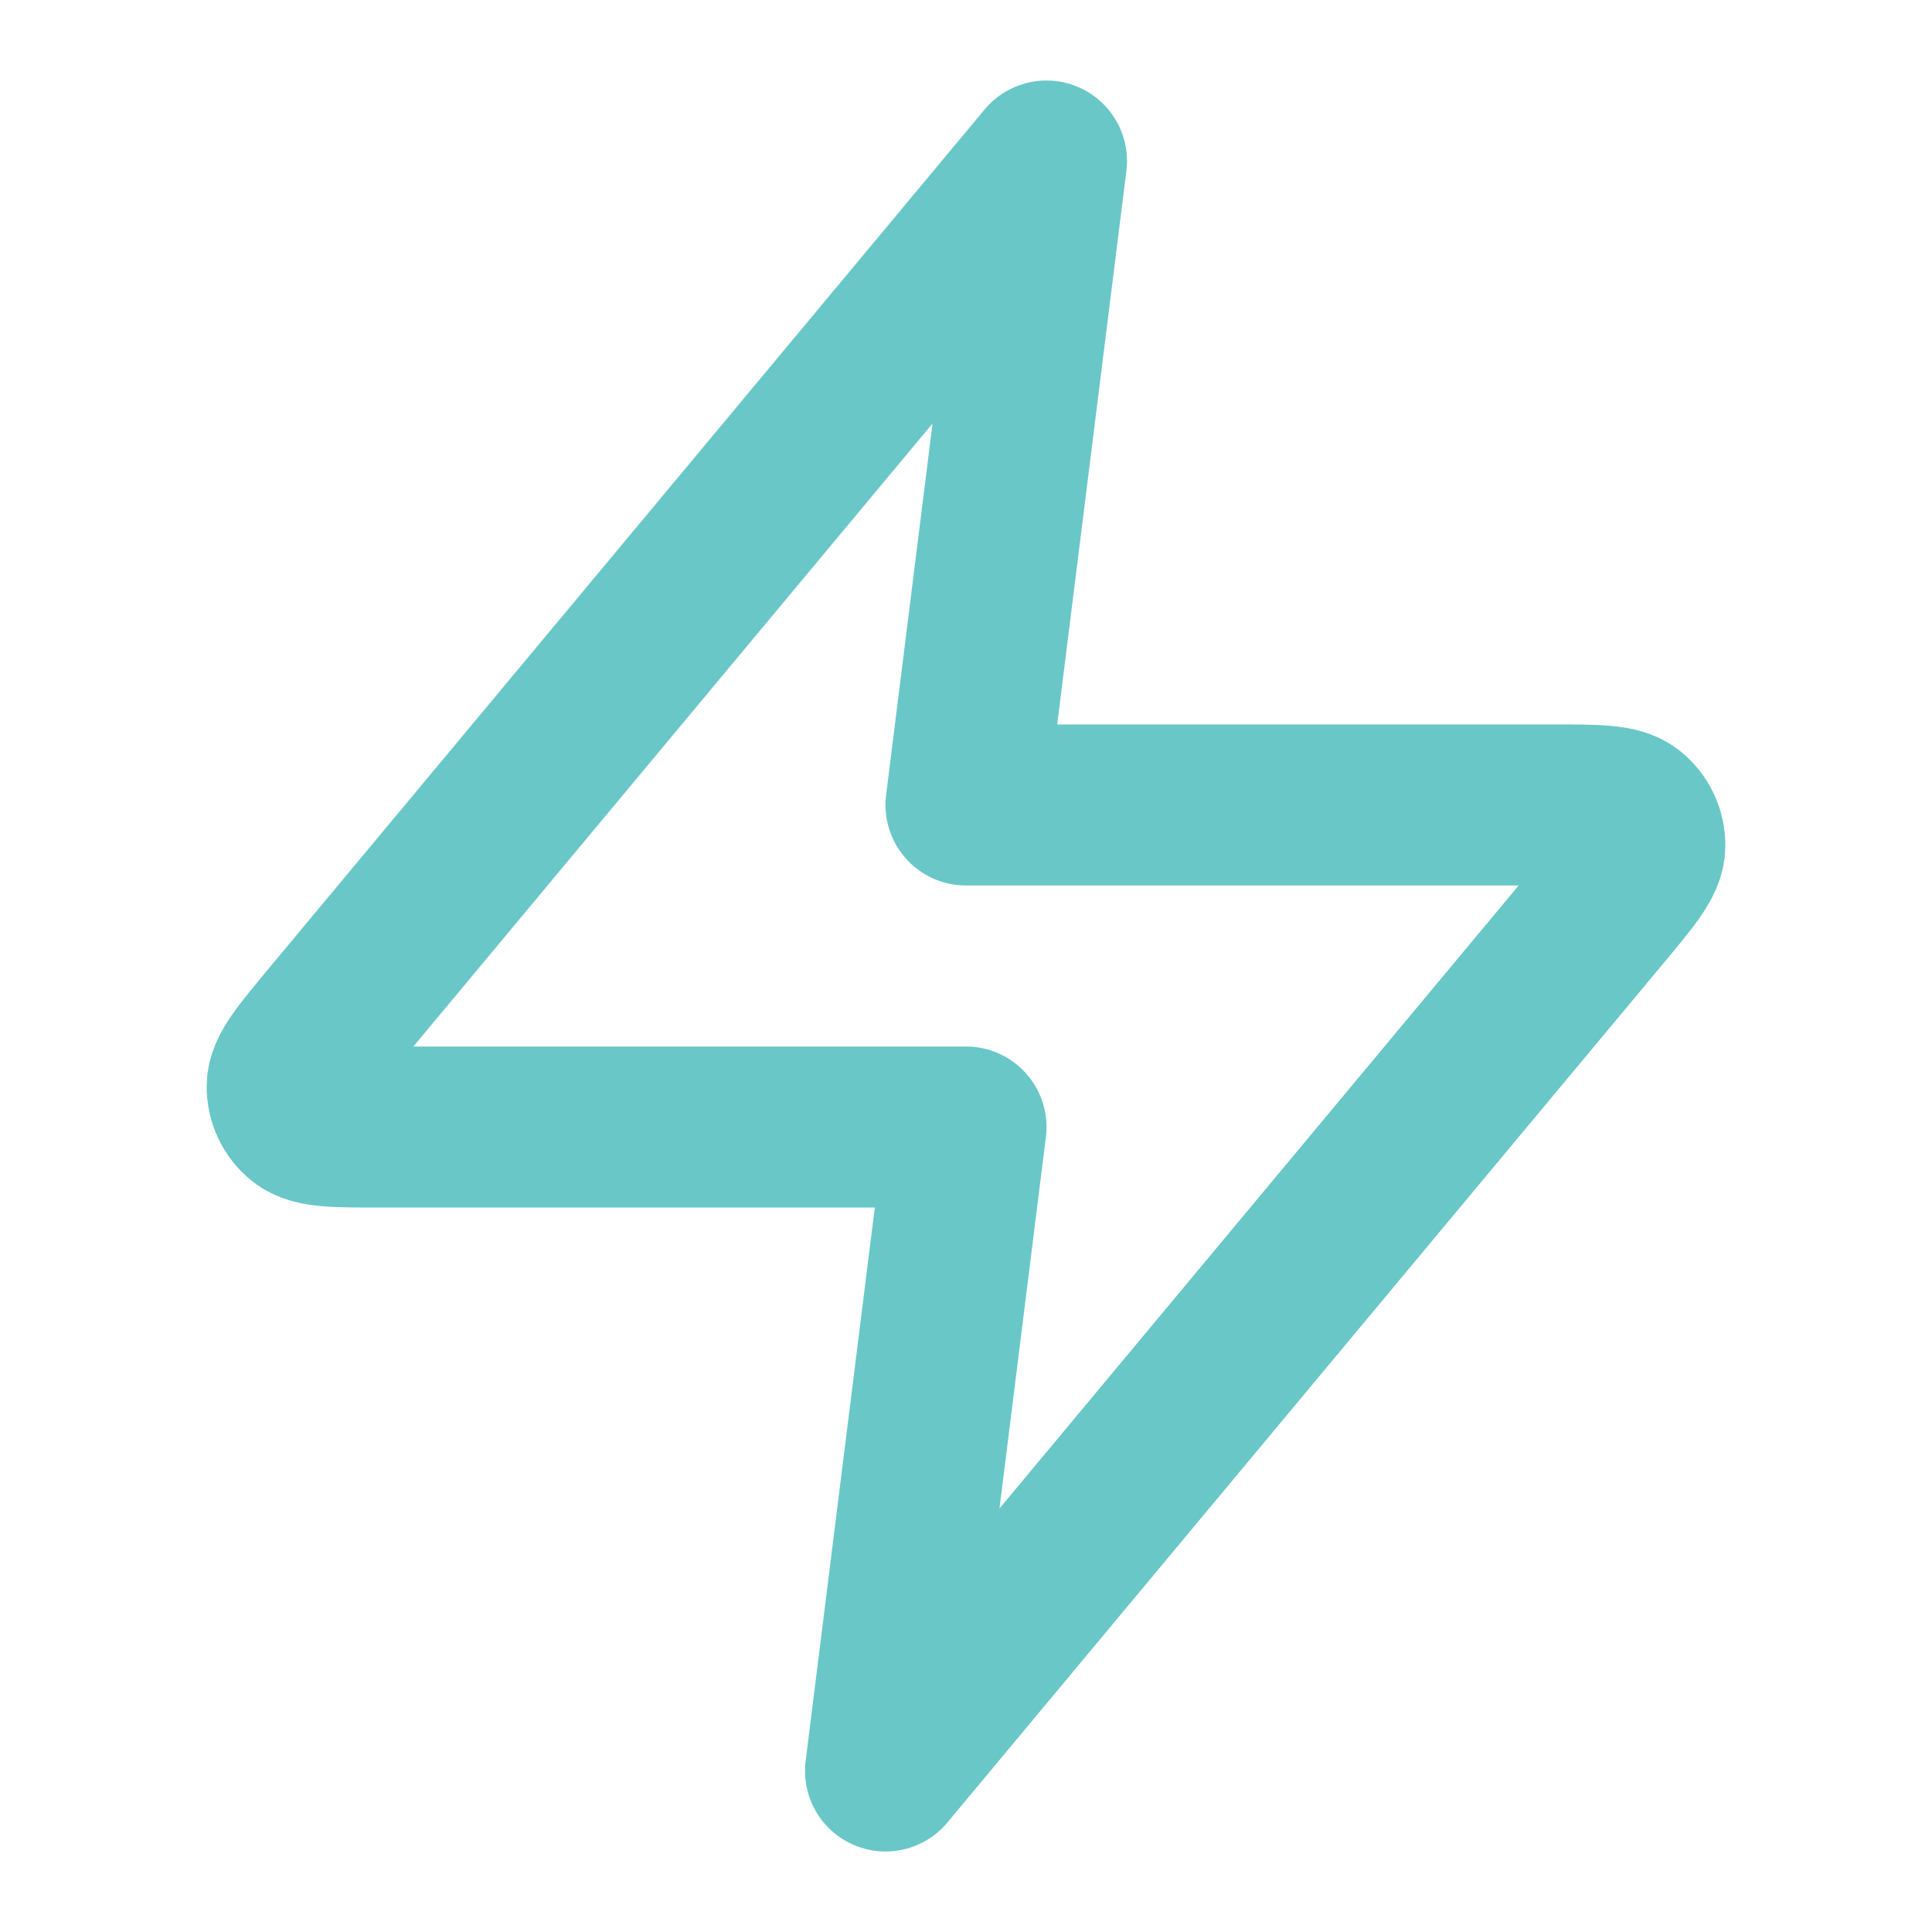<svg width="20" height="20" viewBox="0 0 20 20" fill="none" xmlns="http://www.w3.org/2000/svg">
<g id="zap">
<path id="Icon" d="M10.833 1.667L3.411 10.573C3.121 10.922 2.975 11.097 2.973 11.244C2.971 11.372 3.028 11.494 3.128 11.574C3.242 11.667 3.469 11.667 3.923 11.667H10L9.167 18.333L16.589 9.427C16.88 9.078 17.025 8.904 17.027 8.756C17.029 8.628 16.972 8.506 16.872 8.426C16.758 8.333 16.531 8.333 16.077 8.333H10L10.833 1.667Z" stroke="#69C7C7" stroke-width="1.667" stroke-linecap="round" stroke-linejoin="round"/>
</g>
</svg>
